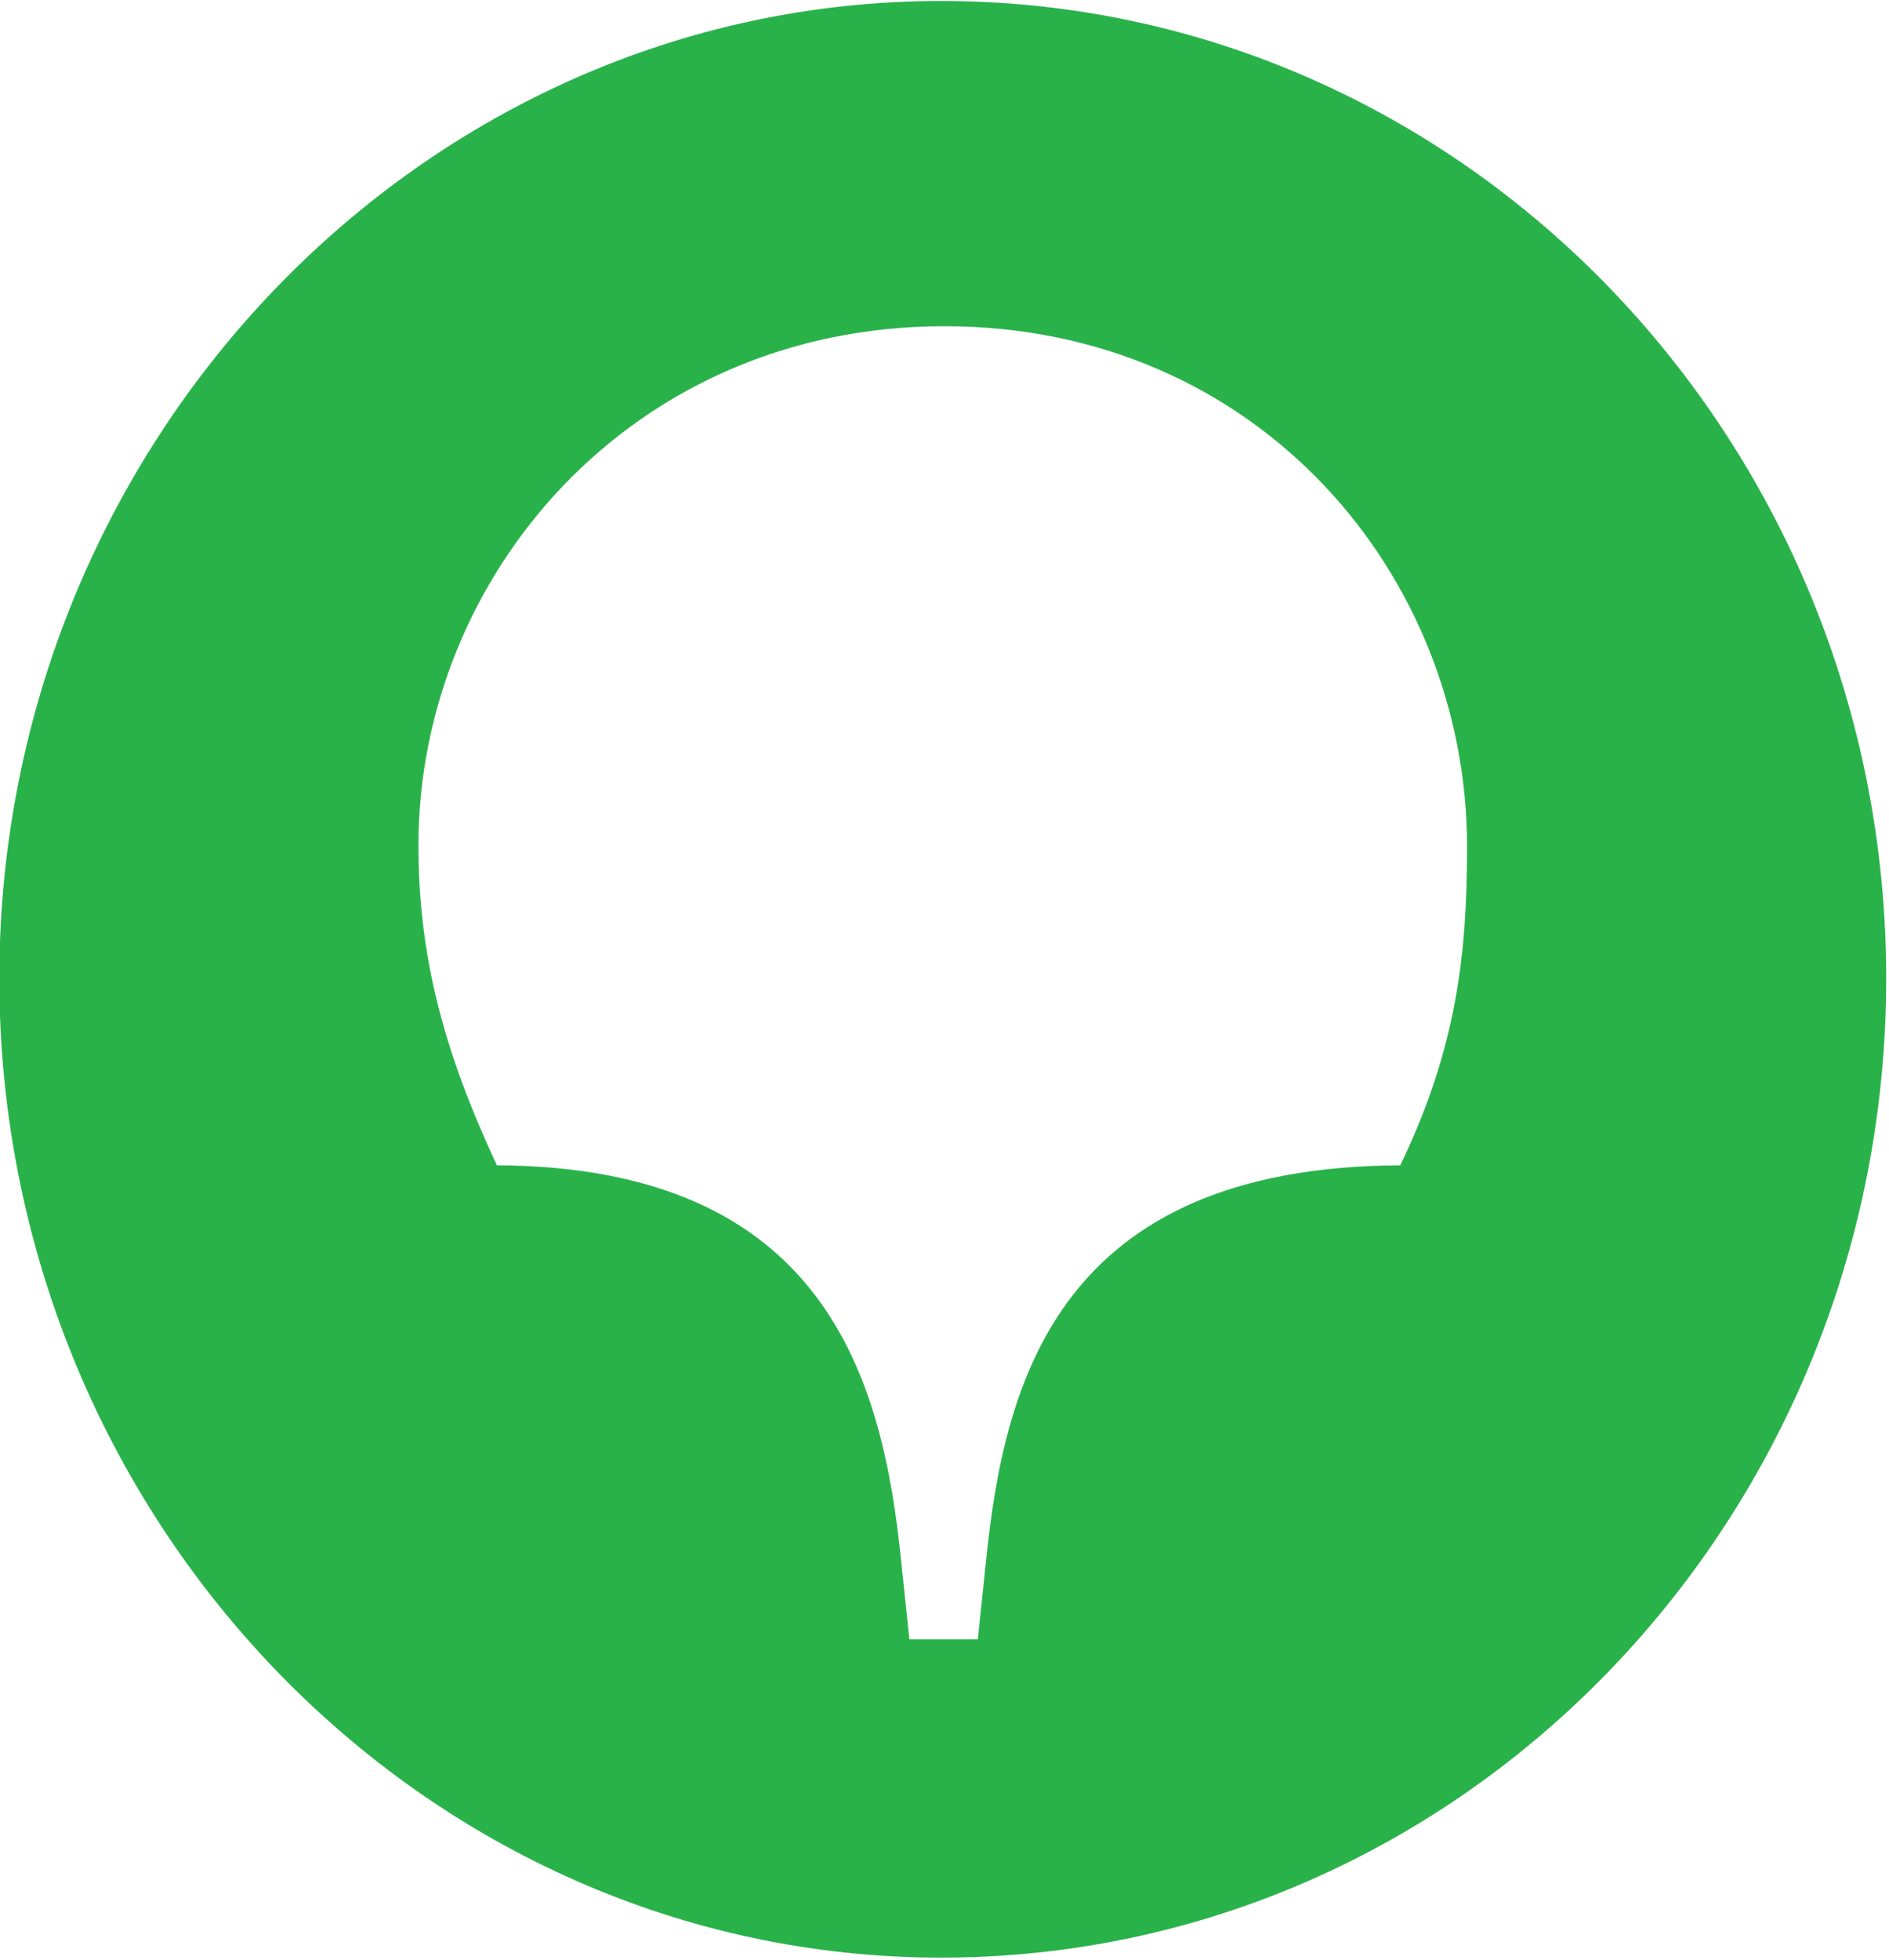 <svg width="565" height="586" viewBox="0 0 565 586" fill="none" xmlns="http://www.w3.org/2000/svg">
<path d="M418.825 348.408C316.939 348.925 300.458 412.547 294.966 466.342L292.469 490.135H271.99L269.493 466.342C264.001 412.547 247.02 348.925 148.63 348.408C132.149 313.232 125.157 284.783 125.157 252.714C125.157 172.541 188.586 97.536 282.478 97.536C376.372 97.536 438.802 172.021 438.802 253.233C438.802 284.783 435.806 313.232 418.825 348.408ZM281.481 0.292C126.657 0.292 -0.201 131.676 -0.201 292.541C-0.201 453.927 126.657 585.309 281.481 585.309C437.802 585.309 564.161 453.927 564.161 292.541C564.161 131.677 437.802 0.292 281.481 0.292Z" fill="#29B24A"/>
</svg>
